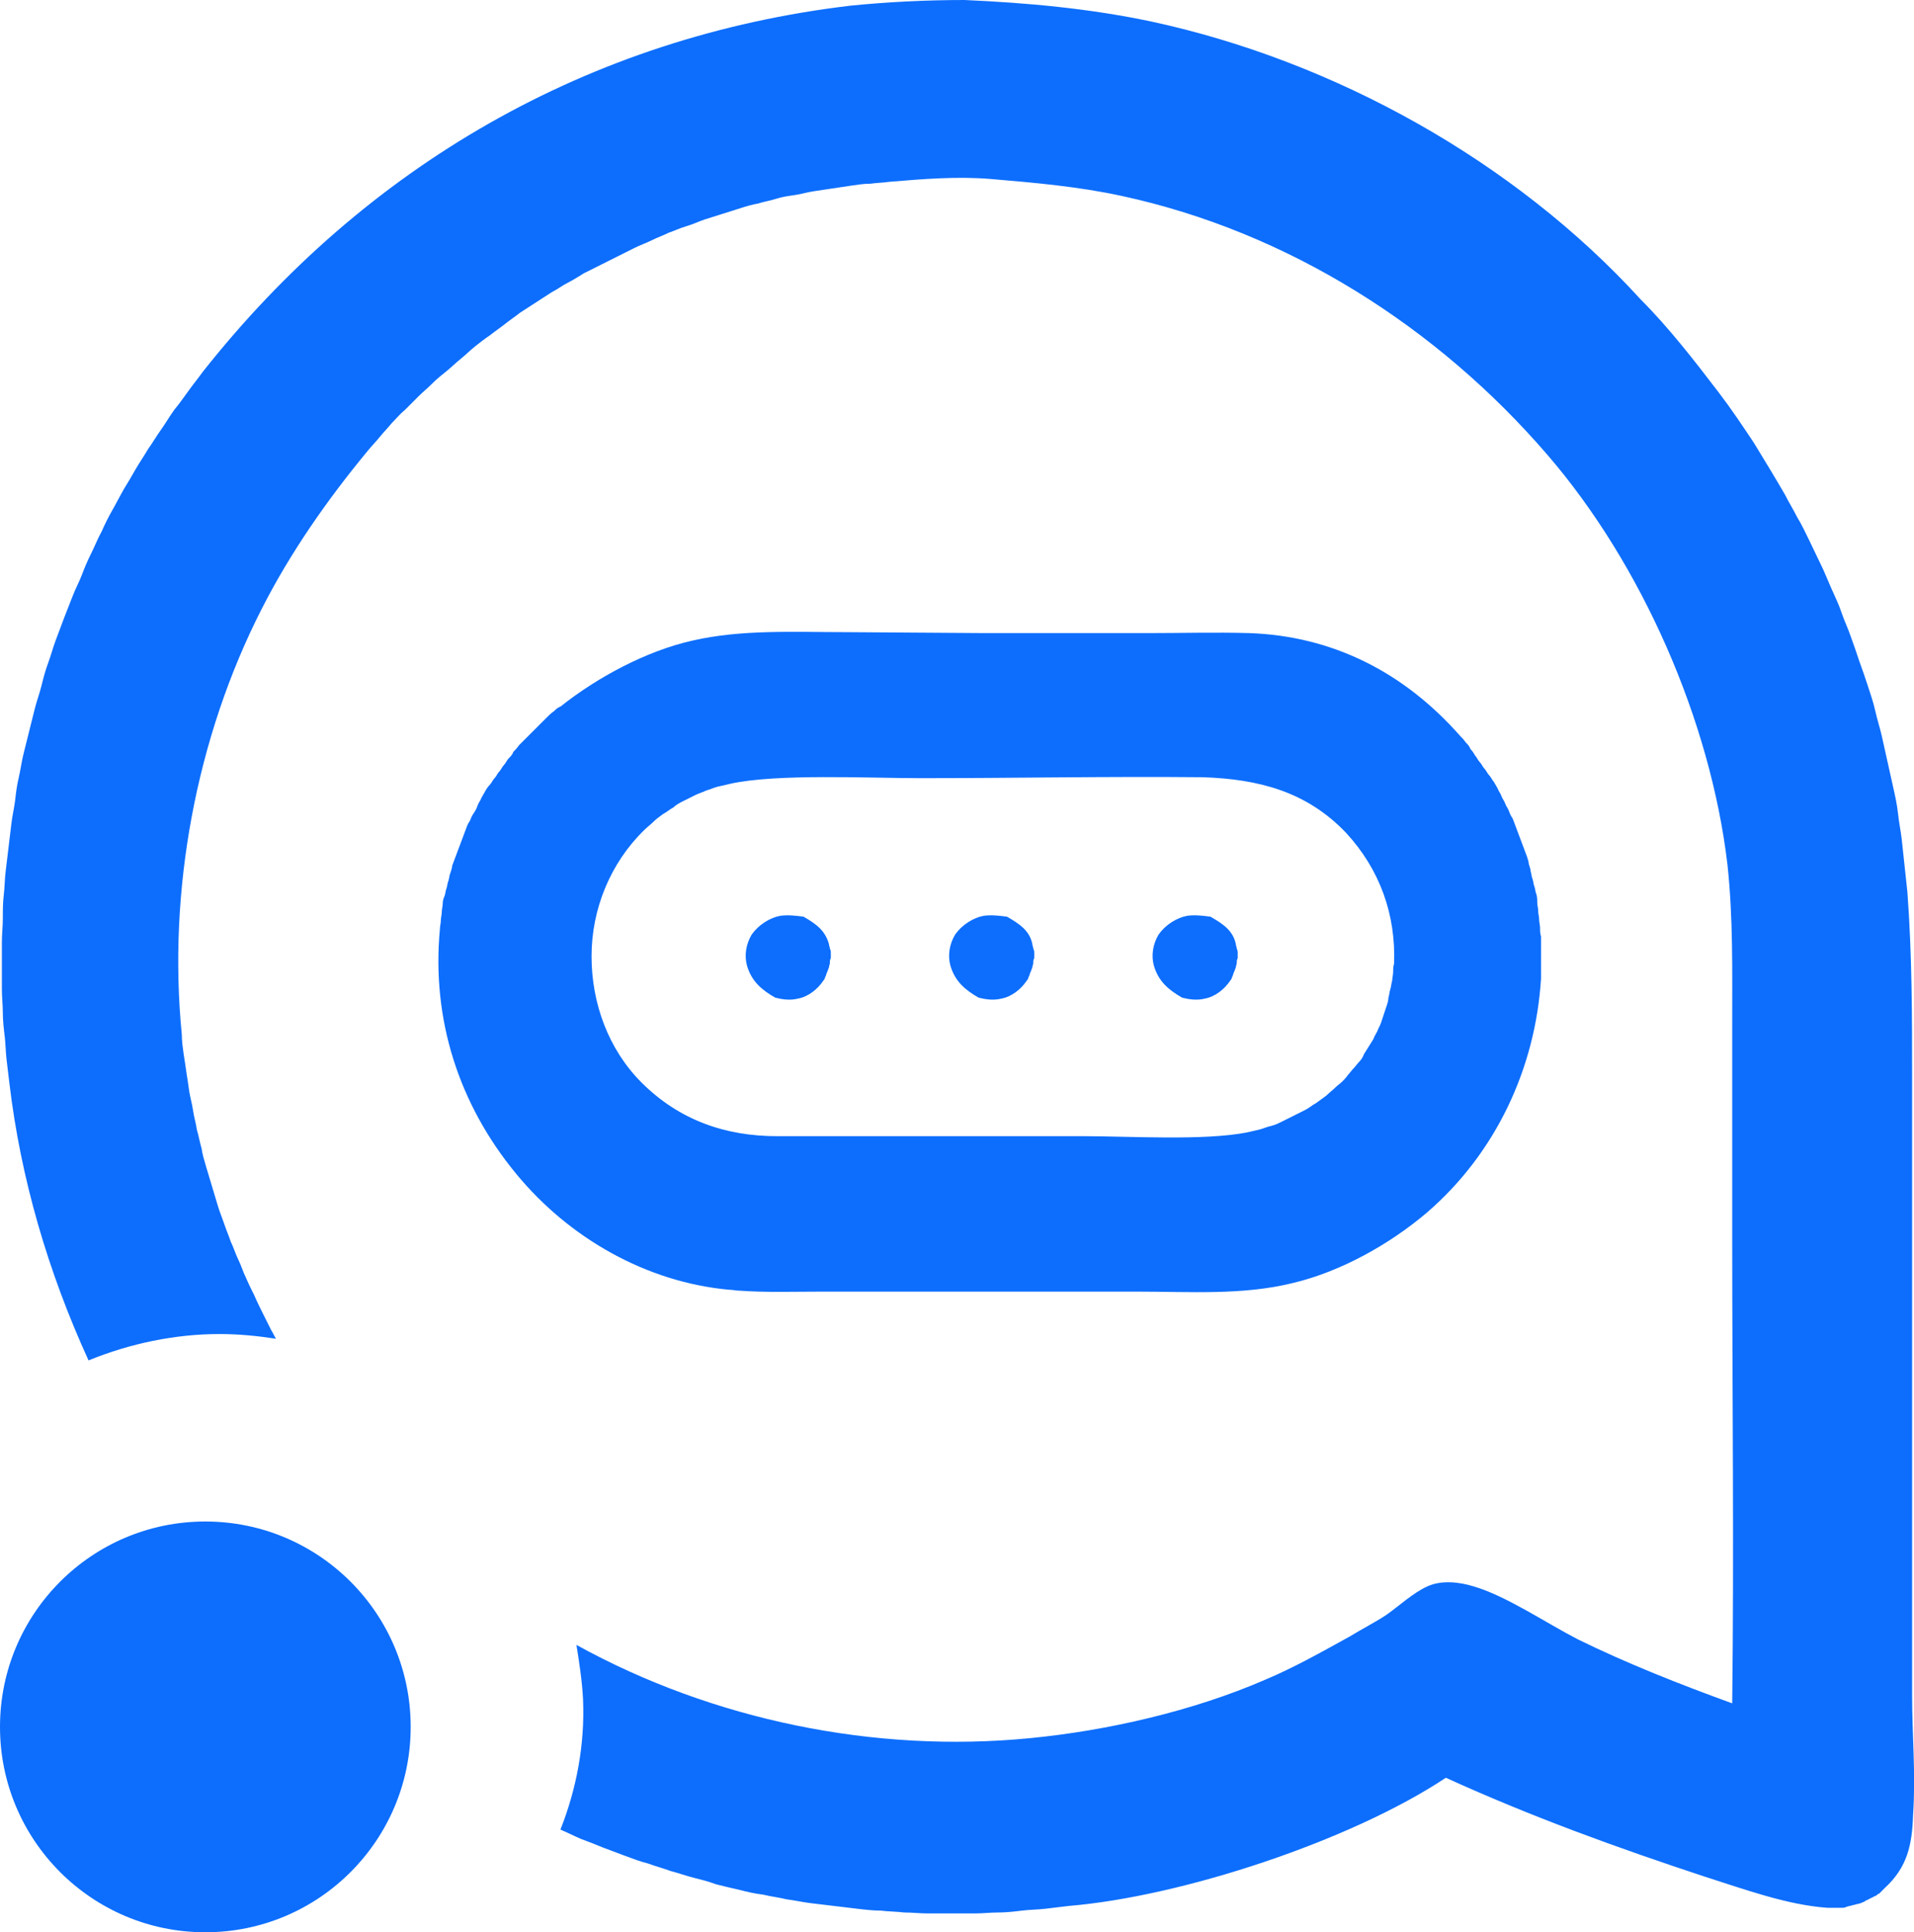 <svg width="107" height="108" viewBox="0 0 107 108" fill="none" xmlns="http://www.w3.org/2000/svg">
<path d="M106.894 94.783V73.194V60.345C106.894 56.87 106.894 53.394 106.631 49.866C106.578 49.392 106.526 48.919 106.473 48.392C106.42 47.918 106.368 47.444 106.315 46.918C106.262 46.444 106.157 45.97 106.104 45.443C106.052 44.969 105.947 44.495 105.841 44.022C105.736 43.547 105.631 43.074 105.525 42.6C105.42 42.126 105.315 41.652 105.209 41.178C105.104 40.704 104.946 40.23 104.841 39.756C104.735 39.282 104.577 38.808 104.419 38.334C104.261 37.861 104.104 37.387 103.946 36.965C103.788 36.492 103.63 36.018 103.472 35.596C103.314 35.122 103.103 34.701 102.945 34.227C102.787 33.753 102.576 33.332 102.366 32.858C102.155 32.384 101.997 31.963 101.787 31.542C101.576 31.12 101.365 30.646 101.155 30.225C100.944 29.804 100.733 29.33 100.47 28.909C100.26 28.488 99.996 28.066 99.786 27.645C99.206 26.645 98.627 25.697 98.048 24.749C97.416 23.801 96.784 22.853 96.1 21.958C95.415 21.063 94.731 20.168 93.993 19.273C93.256 18.377 92.519 17.535 91.729 16.745C84.673 9.004 74.615 3.423 64.4 1.211C60.925 0.474 57.449 0.158 53.921 0C51.815 0 49.656 0.105 47.55 0.316C32.911 2.054 20.431 9.268 11.322 20.8C11.058 21.168 10.795 21.484 10.532 21.853C10.268 22.221 10.005 22.59 9.742 22.906C9.478 23.274 9.268 23.643 9.005 24.012C8.741 24.38 8.531 24.749 8.267 25.117C8.057 25.486 7.793 25.855 7.583 26.223C7.372 26.592 7.162 26.96 6.898 27.382C6.688 27.75 6.477 28.172 6.266 28.54C6.056 28.909 5.845 29.33 5.687 29.699C5.476 30.067 5.319 30.488 5.108 30.91C4.897 31.331 4.739 31.7 4.581 32.121C4.423 32.542 4.213 32.911 4.055 33.332C3.897 33.753 3.739 34.122 3.581 34.543C3.423 34.964 3.265 35.386 3.107 35.807C2.949 36.228 2.844 36.649 2.686 37.071C2.528 37.492 2.422 37.913 2.317 38.334C2.212 38.756 2.054 39.177 1.948 39.598C1.843 40.02 1.738 40.441 1.633 40.862C1.527 41.283 1.422 41.705 1.317 42.126C1.211 42.547 1.159 42.968 1.053 43.442C0.948 43.864 0.895 44.285 0.843 44.759C0.79 45.18 0.685 45.601 0.632 46.075C0.579 46.496 0.527 46.97 0.474 47.392C0.421 47.813 0.369 48.287 0.316 48.708C0.263 49.129 0.263 49.603 0.211 50.024C0.158 50.446 0.158 50.92 0.158 51.341C0.158 51.762 0.105 52.236 0.105 52.657C0.105 53.078 0.105 53.552 0.105 53.974C0.105 54.395 0.105 54.869 0.105 55.29C0.105 55.711 0.158 56.185 0.158 56.606C0.158 57.028 0.211 57.502 0.263 57.923C0.316 58.344 0.316 58.818 0.369 59.239C0.421 59.661 0.474 60.135 0.527 60.556C1.159 65.874 2.686 71.087 4.95 76.037C7.267 75.089 9.794 74.563 12.269 74.563C13.375 74.563 14.376 74.668 15.429 74.826C15.323 74.668 15.271 74.51 15.165 74.352C15.008 74.036 14.85 73.72 14.691 73.404C14.534 73.088 14.376 72.772 14.218 72.404C14.06 72.088 13.902 71.772 13.744 71.403C13.586 71.087 13.48 70.719 13.322 70.403C13.165 70.087 13.059 69.718 12.901 69.402C12.796 69.086 12.638 68.718 12.533 68.402C12.427 68.086 12.269 67.717 12.164 67.349C12.059 66.98 11.953 66.664 11.848 66.296C11.743 65.927 11.637 65.611 11.532 65.242C11.427 64.874 11.322 64.558 11.269 64.189C11.164 63.821 11.111 63.505 11.005 63.136C10.953 62.767 10.848 62.452 10.795 62.083C10.742 61.714 10.637 61.346 10.584 61.03C10.532 60.661 10.479 60.292 10.426 59.977C10.374 59.608 10.321 59.239 10.268 58.923C10.216 58.555 10.163 58.186 10.163 57.818C9.373 49.814 10.953 41.231 14.639 34.017C16.219 30.91 18.272 27.961 20.537 25.223C20.747 24.959 21.01 24.696 21.221 24.433C21.432 24.17 21.695 23.906 21.906 23.643C22.169 23.38 22.38 23.116 22.643 22.906C22.906 22.643 23.117 22.432 23.38 22.169C23.643 21.905 23.907 21.695 24.17 21.431C24.433 21.168 24.696 20.958 24.96 20.747C25.223 20.536 25.486 20.273 25.75 20.062C26.013 19.852 26.276 19.588 26.539 19.378C26.803 19.167 27.066 18.957 27.382 18.746C27.645 18.535 27.961 18.325 28.224 18.114C28.488 17.904 28.804 17.693 29.067 17.482C29.383 17.272 29.646 17.114 29.962 16.903C30.278 16.692 30.541 16.534 30.857 16.324C31.173 16.166 31.436 15.955 31.753 15.797C32.068 15.639 32.384 15.429 32.648 15.271C32.964 15.113 33.279 14.955 33.596 14.797C33.911 14.639 34.227 14.481 34.543 14.323C34.859 14.165 35.175 14.007 35.491 13.849C35.807 13.691 36.123 13.586 36.439 13.428C36.755 13.27 37.071 13.164 37.387 13.006C37.703 12.901 38.019 12.743 38.387 12.638C38.756 12.532 39.072 12.374 39.388 12.269C39.704 12.164 40.072 12.059 40.388 11.953C40.704 11.848 41.073 11.743 41.389 11.637C41.705 11.532 42.073 11.427 42.389 11.374C42.705 11.269 43.074 11.216 43.39 11.111C43.706 11.005 44.074 10.953 44.443 10.9C44.812 10.847 45.127 10.742 45.496 10.689C45.865 10.637 46.181 10.584 46.549 10.531C46.918 10.479 47.234 10.426 47.602 10.373C47.971 10.321 48.287 10.268 48.656 10.268C49.024 10.216 49.34 10.216 49.709 10.163C51.604 10.005 53.5 9.847 55.396 10.005C57.87 10.216 60.293 10.426 62.715 10.953C71.983 12.954 80.355 18.272 86.516 25.433C91.782 31.542 95.626 40.283 96.573 48.339C96.889 51.288 96.837 54.237 96.837 57.186V69.086C96.837 77.775 96.942 86.516 96.837 95.204C93.941 94.151 90.992 92.993 88.201 91.624C86.463 90.728 84.199 89.201 82.409 88.675C81.566 88.412 80.566 88.306 79.776 88.675C78.986 89.043 78.249 89.728 77.512 90.254C76.88 90.676 76.142 91.044 75.458 91.466C73.931 92.308 72.351 93.203 70.719 93.888C66.717 95.626 61.925 96.731 57.554 97.153C48.919 97.995 39.862 96.152 32.226 91.939C32.384 92.94 32.542 93.941 32.595 94.994C32.7 97.521 32.226 99.996 31.331 102.26C31.7 102.418 32.121 102.629 32.49 102.787C32.911 102.945 33.332 103.103 33.701 103.261C34.122 103.419 34.543 103.577 34.965 103.735C35.386 103.893 35.807 104.051 36.228 104.156C36.65 104.314 37.071 104.419 37.492 104.577C37.913 104.683 38.335 104.841 38.756 104.946C39.177 105.051 39.598 105.157 40.02 105.314C40.441 105.42 40.862 105.525 41.336 105.63C41.757 105.736 42.179 105.841 42.653 105.894C43.074 105.999 43.548 106.052 43.969 106.157C44.39 106.21 44.864 106.315 45.285 106.368C45.707 106.42 46.181 106.473 46.602 106.526C47.023 106.578 47.497 106.631 47.918 106.684C48.34 106.736 48.813 106.789 49.235 106.789C49.656 106.842 50.13 106.842 50.551 106.894C50.972 106.894 51.446 106.947 51.867 106.947C52.289 106.947 52.763 106.947 53.184 106.947C53.605 106.947 54.079 106.947 54.5 106.947C54.922 106.947 55.396 106.894 55.817 106.894C56.238 106.894 56.712 106.842 57.133 106.789C57.554 106.736 58.028 106.736 58.45 106.684C58.871 106.631 59.345 106.578 59.766 106.526C66.085 105.999 75.511 102.892 80.829 99.364C85.568 101.523 90.36 103.261 95.31 104.893C97.469 105.578 99.891 106.473 102.155 106.631C102.208 106.631 102.313 106.631 102.366 106.631C102.418 106.631 102.524 106.631 102.576 106.631C102.629 106.631 102.734 106.631 102.787 106.631C102.84 106.631 102.945 106.631 102.998 106.631C103.05 106.631 103.156 106.631 103.208 106.578C103.261 106.578 103.366 106.526 103.419 106.526C103.472 106.526 103.577 106.473 103.63 106.473C103.682 106.473 103.788 106.42 103.84 106.42C103.893 106.42 103.998 106.368 104.051 106.368C104.104 106.315 104.209 106.315 104.261 106.262C104.314 106.21 104.367 106.21 104.472 106.157C104.525 106.104 104.577 106.104 104.683 106.052C104.735 105.999 104.788 105.999 104.893 105.946C104.946 105.894 104.999 105.841 105.051 105.841C105.104 105.788 105.157 105.736 105.209 105.683C105.262 105.63 105.315 105.578 105.367 105.525C106.631 104.367 106.894 103.103 106.947 101.471C107.105 99.154 106.894 96.942 106.894 94.783Z" fill="#0D6EFD"/>
<path d="M81.62 41.124C81.726 41.23 81.831 41.335 81.936 41.493C82.042 41.598 82.147 41.703 82.2 41.861C82.305 41.967 82.41 42.125 82.463 42.23C82.568 42.335 82.621 42.493 82.726 42.599C82.831 42.704 82.884 42.862 82.989 42.967C83.095 43.073 83.147 43.231 83.253 43.336C83.358 43.441 83.411 43.599 83.516 43.705C83.569 43.81 83.674 43.968 83.727 44.073C83.779 44.231 83.885 44.336 83.937 44.494C83.99 44.652 84.095 44.758 84.148 44.916C84.201 45.074 84.306 45.179 84.359 45.337C84.411 45.495 84.464 45.6 84.569 45.758C84.622 45.916 84.674 46.021 84.727 46.179C84.78 46.337 84.832 46.443 84.885 46.601C84.938 46.759 84.99 46.864 85.043 47.022C85.096 47.18 85.148 47.285 85.201 47.443C85.254 47.601 85.306 47.706 85.359 47.864C85.412 48.022 85.464 48.18 85.464 48.286C85.517 48.444 85.57 48.602 85.57 48.707C85.622 48.865 85.622 49.023 85.675 49.128C85.728 49.286 85.728 49.444 85.78 49.55C85.833 49.707 85.833 49.865 85.886 49.971C85.938 50.129 85.938 50.287 85.938 50.445C85.938 50.603 85.991 50.761 85.991 50.919C85.991 51.077 86.043 51.234 86.043 51.392C86.043 51.55 86.096 51.708 86.096 51.866C86.096 52.024 86.096 52.182 86.149 52.34C86.149 52.498 86.149 52.656 86.149 52.814C86.149 52.972 86.149 53.13 86.149 53.288C86.149 53.446 86.149 53.604 86.149 53.762C86.149 53.92 86.149 54.078 86.149 54.236C86.149 54.394 86.149 54.552 86.149 54.71C85.833 59.712 83.621 64.451 79.777 67.769C77.671 69.559 74.933 71.086 72.247 71.718C69.457 72.403 66.508 72.192 63.611 72.192H54.291H45.866C44.392 72.192 42.812 72.245 41.337 72.139C41.127 72.139 40.969 72.087 40.758 72.087C36.124 71.665 31.807 69.191 28.858 65.61C25.646 61.713 24.119 56.974 24.593 51.919C24.593 51.761 24.645 51.603 24.645 51.445C24.645 51.287 24.698 51.129 24.698 50.971C24.698 50.813 24.75 50.655 24.75 50.497C24.75 50.339 24.803 50.181 24.856 50.076C24.909 49.918 24.909 49.76 24.961 49.655C25.014 49.497 25.014 49.339 25.067 49.233C25.119 49.075 25.119 48.918 25.172 48.812C25.224 48.654 25.277 48.496 25.277 48.391C25.33 48.233 25.382 48.128 25.435 47.97C25.488 47.812 25.54 47.706 25.593 47.548C25.646 47.391 25.698 47.285 25.751 47.127C25.804 46.969 25.856 46.864 25.909 46.706C25.962 46.548 26.014 46.443 26.067 46.285C26.12 46.127 26.172 46.021 26.278 45.864C26.33 45.706 26.383 45.6 26.488 45.442C26.593 45.284 26.646 45.179 26.699 45.021C26.752 44.863 26.857 44.758 26.91 44.6C26.962 44.494 27.067 44.336 27.12 44.231C27.173 44.126 27.278 43.968 27.383 43.862C27.489 43.757 27.541 43.599 27.647 43.494C27.752 43.389 27.805 43.231 27.91 43.125C28.015 43.02 28.068 42.862 28.173 42.757C28.279 42.651 28.331 42.493 28.436 42.388C28.542 42.283 28.647 42.177 28.7 42.02C28.805 41.914 28.91 41.809 29.016 41.651C29.121 41.546 29.226 41.44 29.332 41.335C29.437 41.23 29.542 41.124 29.648 41.019C29.753 40.914 29.858 40.808 29.964 40.703C30.069 40.598 30.174 40.492 30.279 40.387C30.385 40.282 30.49 40.176 30.596 40.071C30.701 39.966 30.806 39.861 30.964 39.755C31.069 39.65 31.175 39.545 31.333 39.492C33.386 37.86 36.124 36.385 38.705 35.806C41.443 35.174 44.392 35.332 47.235 35.332L55.028 35.385H64.243C66.086 35.385 67.929 35.332 69.825 35.385C74.459 35.543 78.461 37.544 81.62 41.124ZM67.245 43.441C61.979 43.389 56.713 43.494 51.448 43.494C48.604 43.494 43.391 43.231 40.811 43.81C40.6 43.862 40.39 43.915 40.126 43.968C39.916 44.02 39.705 44.126 39.495 44.178C39.284 44.284 39.073 44.336 38.863 44.442C38.652 44.547 38.441 44.652 38.231 44.758C38.02 44.863 37.809 44.968 37.651 45.126C37.441 45.232 37.283 45.389 37.072 45.495C36.862 45.653 36.704 45.758 36.546 45.916C36.388 46.074 36.177 46.232 36.019 46.39C34.123 48.233 33.07 50.813 33.07 53.446C33.07 56.079 34.018 58.659 35.861 60.502C37.968 62.608 40.548 63.504 43.444 63.504H60.61C63.138 63.504 67.298 63.767 69.72 63.293C69.93 63.24 70.194 63.188 70.404 63.135C70.615 63.082 70.826 62.977 71.089 62.924C71.299 62.872 71.51 62.766 71.721 62.661C71.931 62.556 72.142 62.45 72.353 62.345C72.563 62.24 72.774 62.135 72.984 62.029C73.195 61.924 73.353 61.766 73.564 61.661C73.774 61.503 73.932 61.397 74.143 61.239C74.301 61.081 74.512 60.923 74.67 60.766C74.775 60.66 74.933 60.555 75.038 60.45C75.144 60.344 75.249 60.239 75.354 60.081C75.459 59.976 75.565 59.818 75.67 59.712C75.775 59.607 75.881 59.449 75.986 59.344C76.091 59.238 76.197 59.08 76.249 58.922C76.355 58.764 76.407 58.659 76.513 58.501C76.618 58.343 76.671 58.238 76.776 58.08C76.829 57.922 76.934 57.764 76.987 57.659C77.039 57.501 77.144 57.343 77.197 57.185C77.25 57.027 77.302 56.869 77.355 56.711C77.408 56.553 77.46 56.395 77.513 56.237C77.566 56.079 77.618 55.921 77.618 55.763C77.671 55.605 77.671 55.447 77.724 55.289C77.776 55.131 77.776 54.973 77.829 54.815C77.829 54.657 77.882 54.499 77.882 54.341C77.882 54.183 77.882 54.025 77.934 53.867C78.04 51.129 77.144 48.602 75.249 46.548C73.037 44.231 70.352 43.547 67.245 43.441Z" fill="#0D6EFD"/>
<path d="M44.919 51.235C44.498 51.182 44.077 51.129 43.656 51.182C43.024 51.287 42.392 51.709 42.023 52.235C41.707 52.762 41.602 53.394 41.76 53.973C42.023 54.868 42.603 55.342 43.34 55.763C43.761 55.868 44.182 55.921 44.604 55.816C45.183 55.711 45.709 55.289 46.025 54.815C46.078 54.763 46.131 54.657 46.131 54.605C46.183 54.552 46.183 54.447 46.236 54.341C46.289 54.236 46.289 54.183 46.341 54.078C46.341 53.973 46.394 53.92 46.394 53.815C46.394 53.709 46.394 53.657 46.447 53.551C46.447 53.446 46.447 53.394 46.447 53.288C46.447 53.183 46.447 53.13 46.394 53.025C46.394 52.92 46.341 52.867 46.341 52.762C46.131 52.025 45.657 51.656 44.919 51.235Z" fill="#0D6EFD"/>
<path d="M56.291 51.235C55.869 51.182 55.448 51.129 55.027 51.182C54.395 51.287 53.763 51.709 53.395 52.235C53.078 52.762 52.973 53.394 53.131 53.973C53.395 54.868 53.974 55.342 54.711 55.763C55.132 55.868 55.553 55.921 55.975 55.816C56.554 55.711 57.081 55.289 57.396 54.815C57.449 54.763 57.502 54.657 57.502 54.605C57.554 54.552 57.554 54.447 57.607 54.341C57.66 54.236 57.66 54.183 57.712 54.078C57.712 53.973 57.765 53.92 57.765 53.815C57.765 53.709 57.765 53.657 57.818 53.551C57.818 53.446 57.818 53.394 57.818 53.288C57.818 53.183 57.818 53.13 57.765 53.025C57.765 52.92 57.712 52.867 57.712 52.762C57.554 52.025 57.028 51.656 56.291 51.235Z" fill="#0D6EFD"/>
<path d="M67.666 51.235C67.244 51.182 66.823 51.129 66.402 51.182C65.77 51.287 65.138 51.709 64.769 52.235C64.454 52.762 64.348 53.394 64.506 53.973C64.769 54.868 65.349 55.342 66.086 55.763C66.507 55.868 66.928 55.921 67.35 55.816C67.929 55.711 68.456 55.289 68.771 54.815C68.824 54.763 68.877 54.657 68.877 54.605C68.929 54.552 68.929 54.447 68.982 54.341C69.035 54.236 69.035 54.183 69.087 54.078C69.087 53.973 69.14 53.92 69.14 53.815C69.14 53.709 69.14 53.657 69.193 53.551C69.193 53.446 69.193 53.394 69.193 53.288C69.193 53.183 69.193 53.13 69.14 53.025C69.14 52.92 69.087 52.867 69.087 52.762C68.929 52.025 68.403 51.656 67.666 51.235Z" fill="#0D6EFD"/>
<path d="M11.479 108C17.819 108 22.959 102.86 22.959 96.52C22.959 90.18 17.819 85.041 11.479 85.041C5.139 85.041 0 90.18 0 96.52C0 102.86 5.139 108 11.479 108Z" fill="#0D6EFD"/>
</svg>
